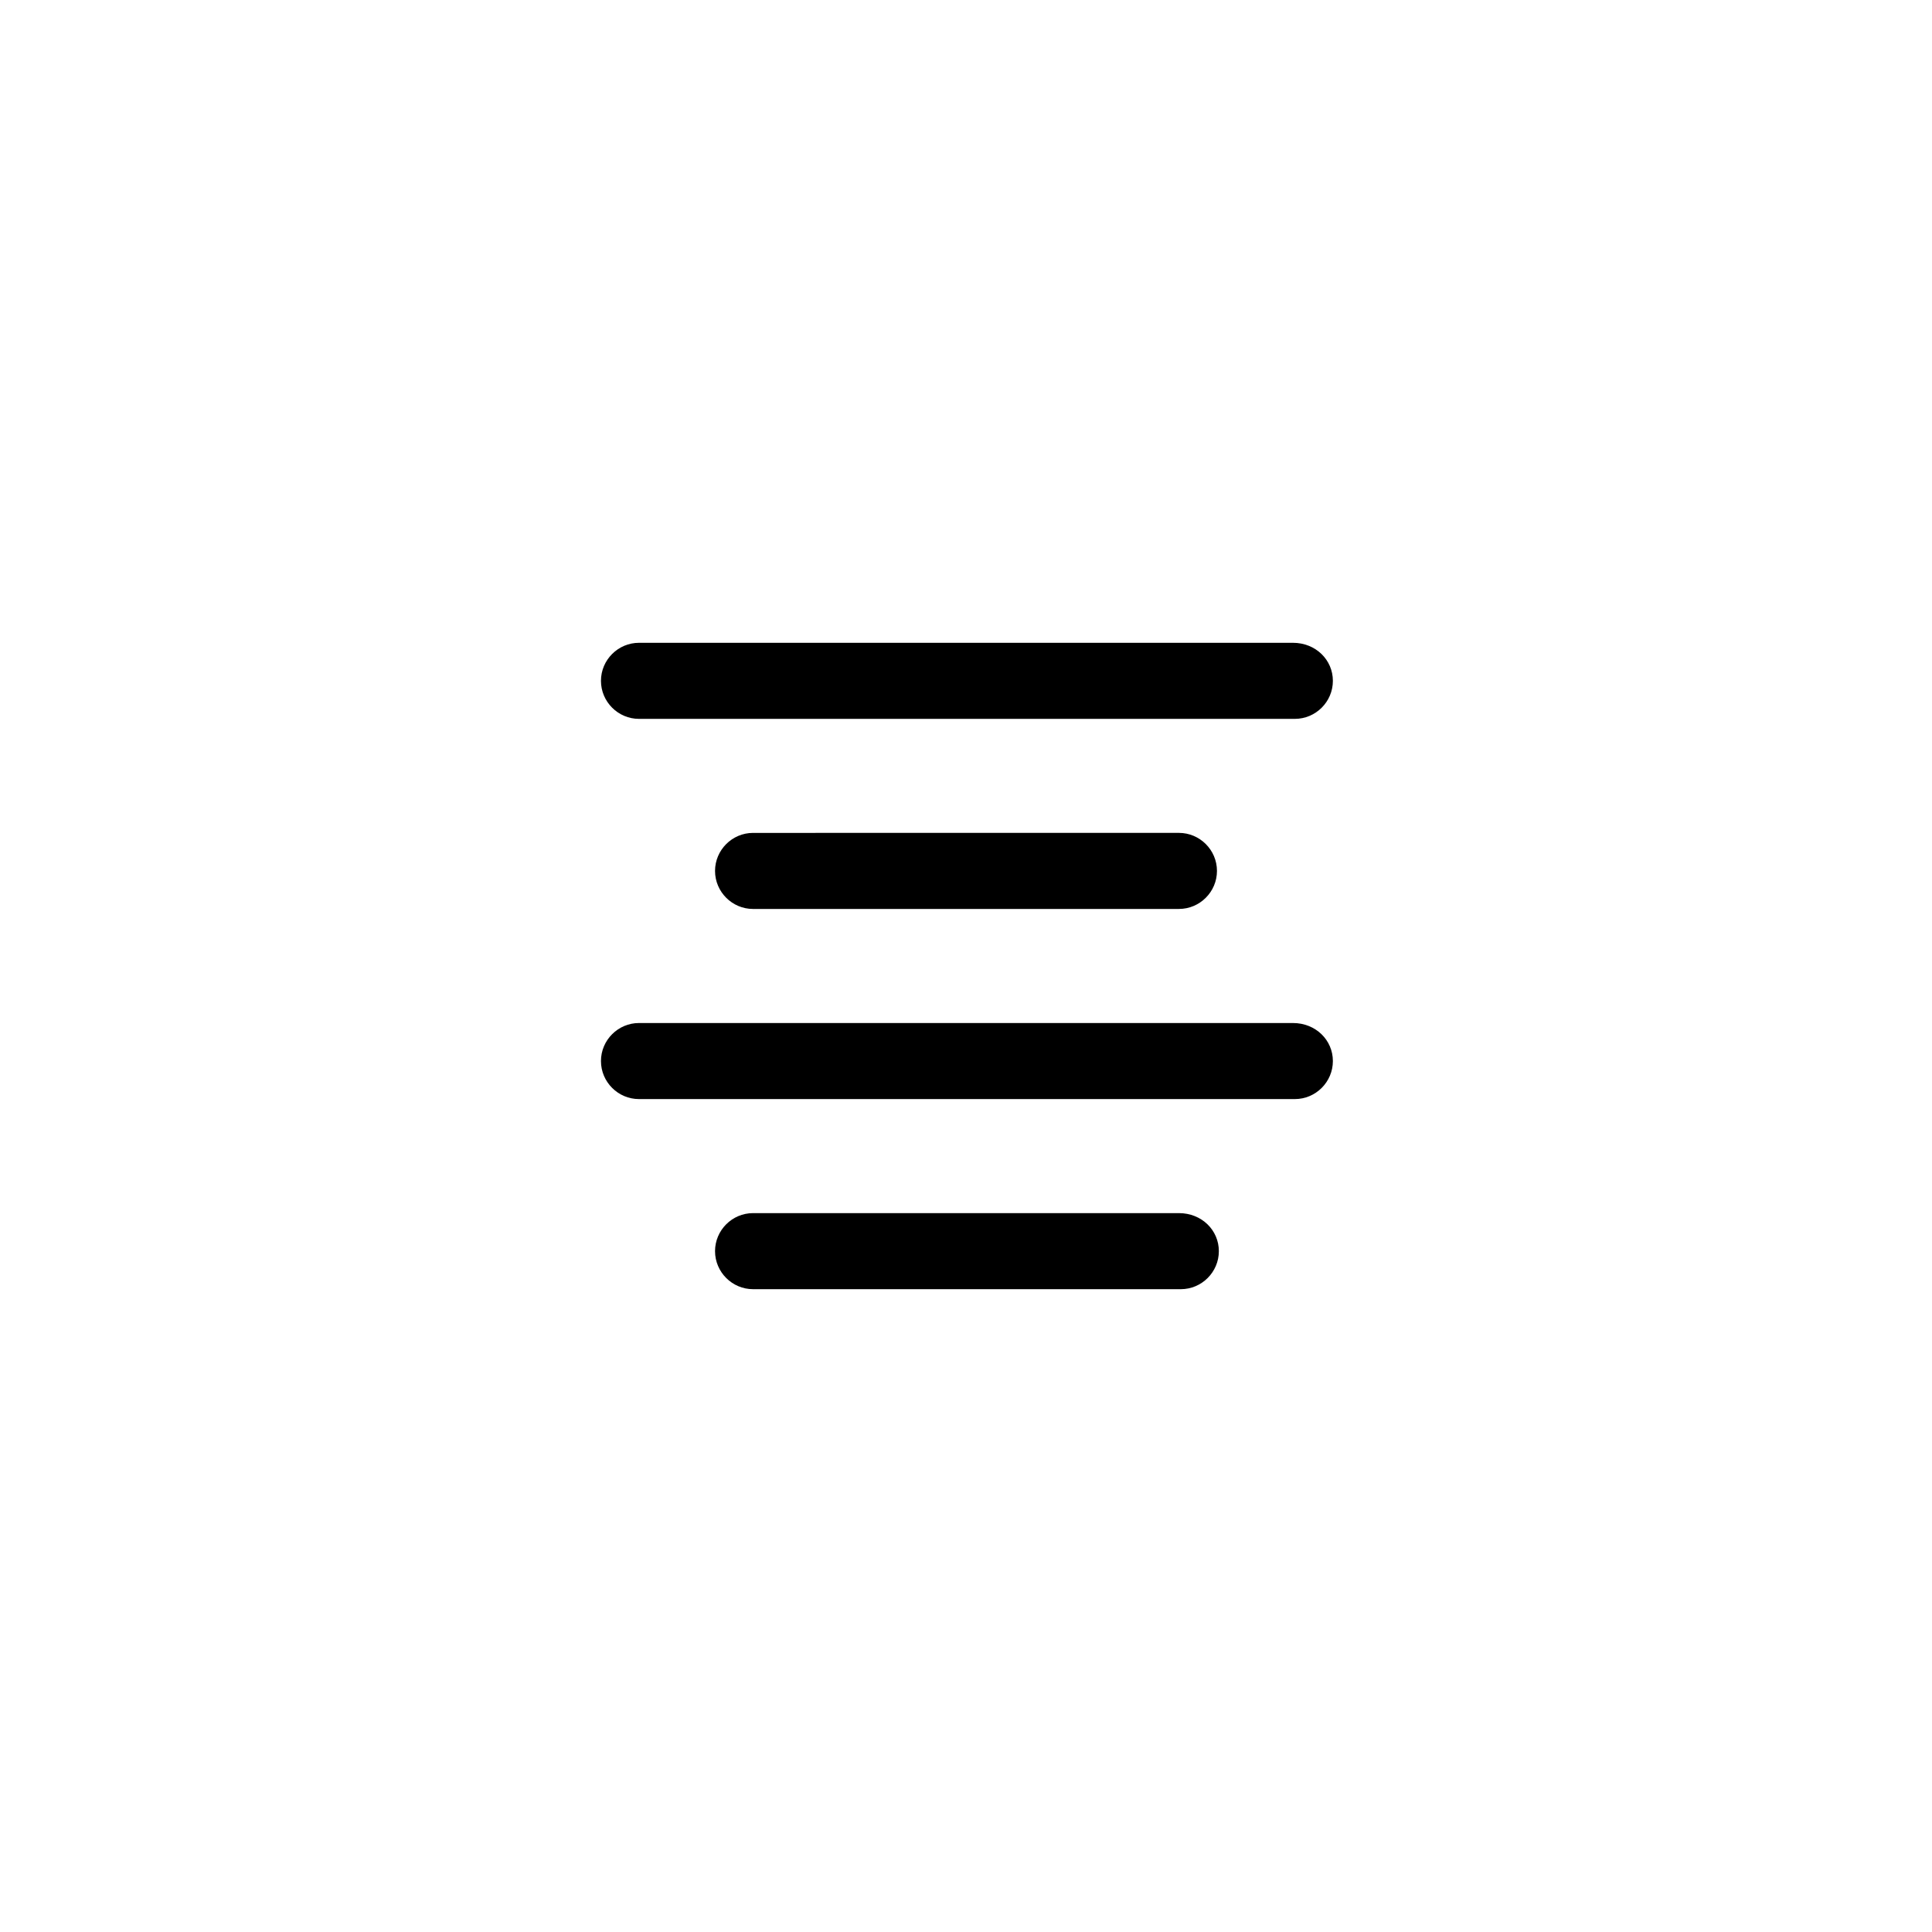 <?xml version="1.0" encoding="UTF-8"?>
<!-- Uploaded to: SVG Repo, www.svgrepo.com, Generator: SVG Repo Mixer Tools -->
<svg fill="#000000" width="800px" height="800px" version="1.1" viewBox="144 144 512 512" xmlns="http://www.w3.org/2000/svg">
 <g>
  <path d="m486.65 314.35h-173.31c-5.543 0-10.078 4.535-10.078 10.078 0 5.543 4.535 10.078 10.078 10.078h173.81c5.543 0 10.078-4.535 10.078-10.078 0-5.543-4.535-10.078-10.582-10.078z"/>
  <path d="m456.43 384.88c5.543 0 10.078-4.535 10.078-10.078 0-5.543-4.535-10.078-10.078-10.078l-112.86 0.004c-5.543 0-10.078 4.535-10.078 10.078 0 5.543 4.535 10.078 10.078 10.078z"/>
  <path d="m486.65 415.11h-173.31c-5.543 0-10.078 4.535-10.078 10.078 0 5.543 4.535 10.078 10.078 10.078h173.81c5.543 0 10.078-4.535 10.078-10.078 0-5.543-4.535-10.078-10.582-10.078z"/>
  <path d="m456.43 465.49h-112.86c-5.543 0-10.078 4.535-10.078 10.078 0 5.543 4.535 10.078 10.078 10.078h113.36c5.543 0 10.078-4.535 10.078-10.078 0-5.543-4.531-10.078-10.578-10.078z"/>
 </g>
</svg>